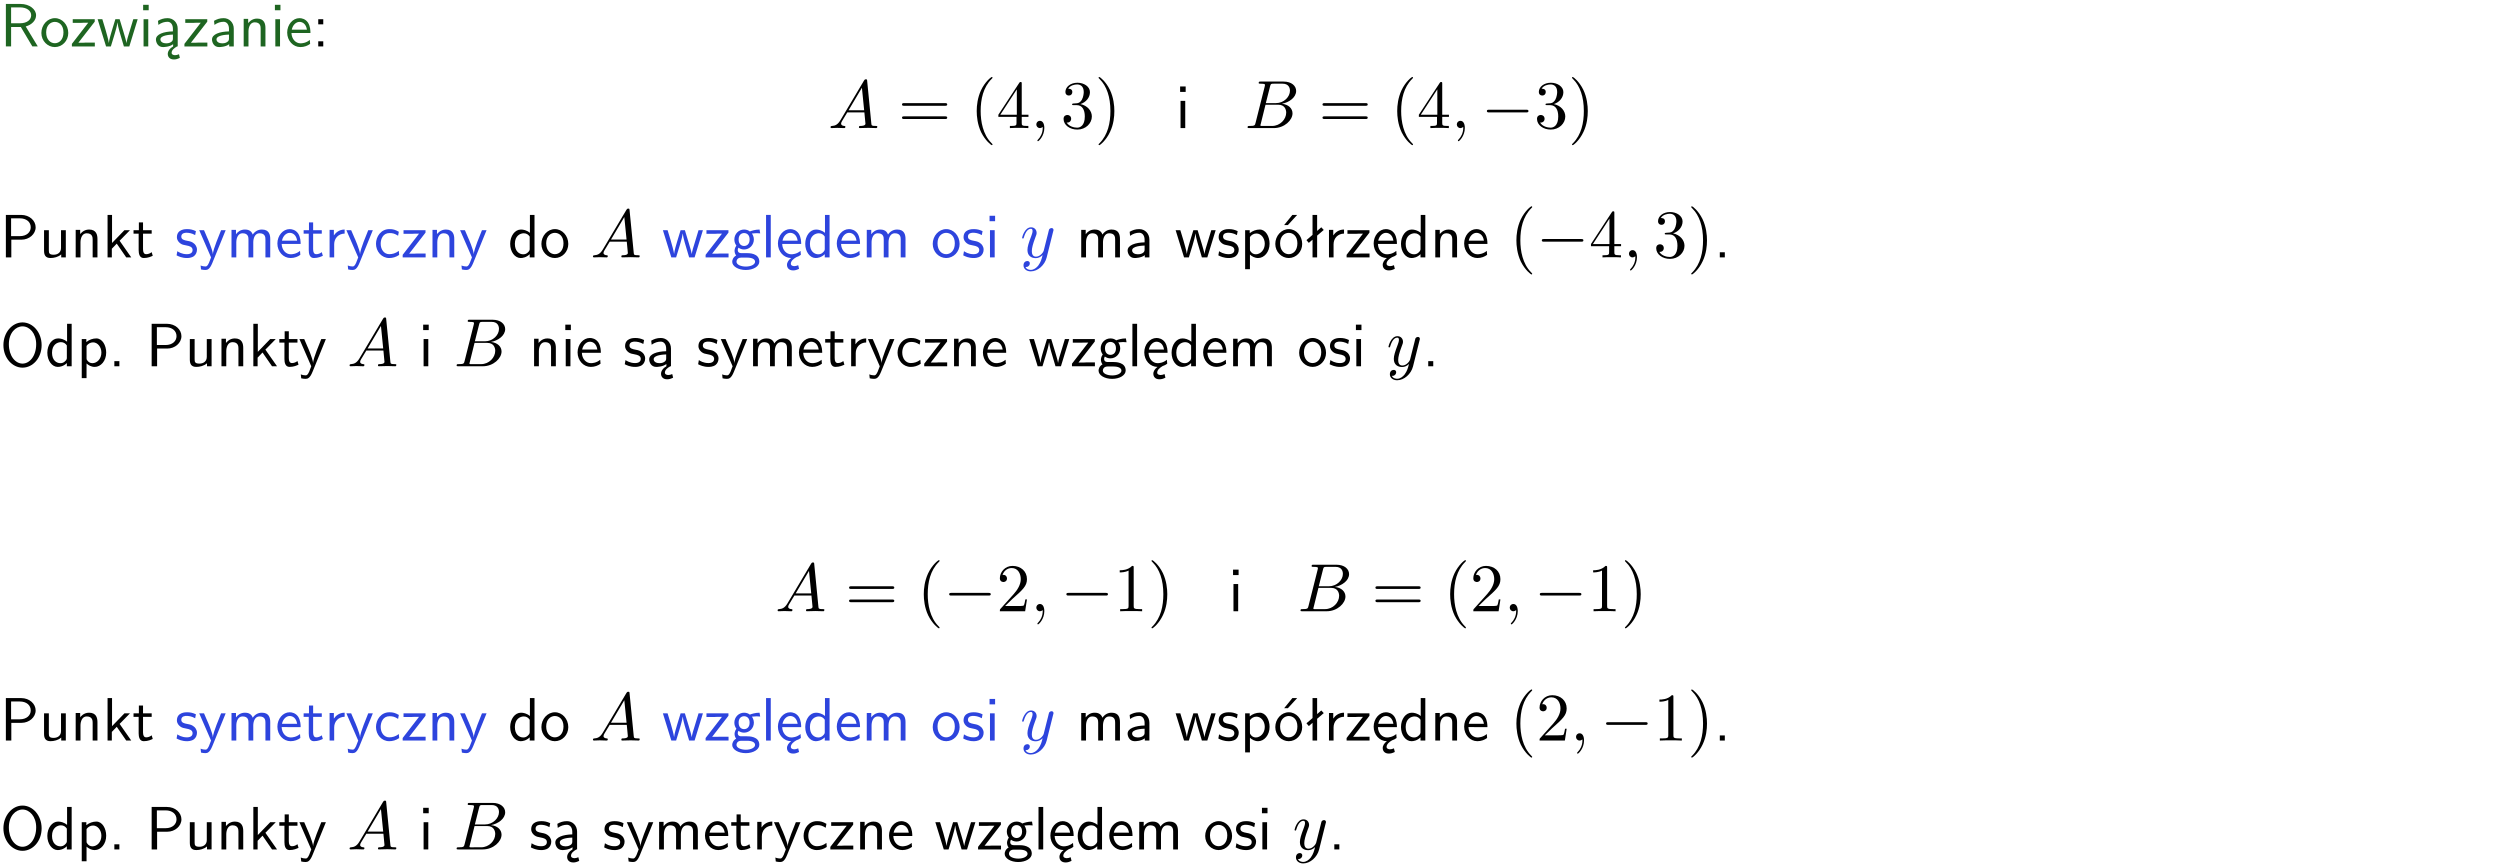 <?xml version="1.0" encoding="UTF-8"?>
<svg width="366pt" height="127pt" version="1.2" viewBox="0 0 366 127" xmlns="http://www.w3.org/2000/svg" xmlns:xlink="http://www.w3.org/1999/xlink">
 <defs>
  <symbol id="glyph0-1" overflow="visible">
   <path d="m3.766-2.922c0.922-0.266 1.516-0.906 1.516-1.641 0-0.875-0.969-1.656-2.266-1.656h-2.156v6.219h0.766v-2.844h1.422l1.688 2.844h0.797zm-2.141-0.469v-2.328h1.297c1.047 0 1.641 0.531 1.641 1.156 0 0.641-0.578 1.172-1.641 1.172z"/>
  </symbol>
  <symbol id="glyph0-2" overflow="visible">
   <path d="m4.203-1.969c0-1.203-0.891-2.172-1.953-2.172-1.109 0-1.984 1-1.984 2.172s0.922 2.062 1.969 2.062c1.078 0 1.969-0.906 1.969-2.062zm-1.969 1.5c-0.625 0-1.266-0.516-1.266-1.594s0.688-1.531 1.266-1.531c0.625 0 1.266 0.469 1.266 1.531s-0.609 1.594-1.266 1.594z"/>
  </symbol>
  <symbol id="glyph0-3" overflow="visible">
   <path d="m3.594-3.625v-0.359h-3.219v0.531h1.25c0.109 0 0.219-0.016 0.328-0.016h0.688l-2.391 3.094v0.375h3.359v-0.562h-1.328c-0.109 0-0.203 0.016-0.312 0.016h-0.766z"/>
  </symbol>
  <symbol id="glyph0-4" overflow="visible">
   <path d="m5.984-3.984h-0.641l-0.578 1.906c-0.109 0.312-0.375 1.203-0.422 1.594-0.031-0.281-0.266-1.078-0.422-1.594l-0.578-1.906h-0.625l-0.516 1.688c-0.094 0.312-0.406 1.344-0.438 1.797-0.047-0.422-0.344-1.438-0.484-1.938l-0.469-1.547h-0.688l1.234 3.984h0.703c0.047-0.141 0.359-1.141 0.562-1.844 0.125-0.422 0.375-1.297 0.391-1.641h0.016c0.016 0.25 0.172 0.875 0.281 1.266l0.656 2.219h0.797z"/>
  </symbol>
  <symbol id="glyph0-5" overflow="visible">
   <path d="m1.469-6.094h-0.812v0.797h0.812zm-0.062 2.109h-0.688v3.984h0.688z"/>
  </symbol>
  <symbol id="glyph0-6" overflow="visible">
   <path d="m2.875-1.188c0 0.172 0 0.391-0.297 0.562-0.266 0.172-0.609 0.172-0.703 0.172-0.438 0-0.828-0.203-0.828-0.578 0-0.625 1.453-0.688 1.828-0.703zm-0.188 2.125c0-0.406 0.375-0.703 0.797-0.938h0.094v-2.594c0-0.906-0.656-1.547-1.484-1.547-0.578 0-0.984 0.156-1.406 0.391l0.062 0.594c0.453-0.328 0.906-0.453 1.344-0.453 0.422 0 0.781 0.359 0.781 1.031v0.375c-1.344 0.031-2.484 0.406-2.484 1.188 0 0.391 0.25 1.109 1.031 1.109 0.125 0 0.969-0.016 1.484-0.422v0.328c-0.453 0.25-0.812 0.688-0.781 1.141 0.016 0.391 0.281 0.766 0.891 0.766 0.297 0 0.516-0.062 0.875-0.234l-0.125-0.531c-0.203 0.094-0.406 0.141-0.594 0.141-0.25-0.031-0.469-0.078-0.484-0.344z"/>
  </symbol>
  <symbol id="glyph0-7" overflow="visible">
   <path d="m3.578-2.594c0-0.906-0.656-1.547-1.484-1.547-0.578 0-0.984 0.156-1.406 0.391l0.062 0.594c0.453-0.328 0.906-0.453 1.344-0.453 0.422 0 0.781 0.359 0.781 1.031v0.375c-1.344 0.031-2.484 0.406-2.484 1.188 0 0.391 0.25 1.109 1.031 1.109 0.125 0 0.969-0.016 1.484-0.422v0.328h0.672zm-0.703 1.406c0 0.172 0 0.391-0.297 0.562-0.266 0.172-0.609 0.172-0.703 0.172-0.438 0-0.828-0.203-0.828-0.578 0-0.625 1.453-0.688 1.828-0.703z"/>
  </symbol>
  <symbol id="glyph0-8" overflow="visible">
   <path d="m3.906-2.672c0-0.594-0.141-1.406-1.234-1.406-0.812 0-1.25 0.609-1.297 0.672v-0.625h-0.656v4.031h0.703v-2.203c0-0.594 0.234-1.328 0.906-1.328 0.859 0 0.875 0.641 0.875 0.922v2.609h0.703z"/>
  </symbol>
  <symbol id="glyph0-9" overflow="visible">
   <path d="m3.719-1.969c0-0.297-0.016-0.969-0.359-1.516-0.375-0.547-0.922-0.656-1.25-0.656-0.984 0-1.797 0.953-1.797 2.109 0 1.188 0.859 2.125 1.938 2.125 0.562 0 1.078-0.203 1.422-0.469l-0.047-0.578c-0.562 0.469-1.156 0.5-1.359 0.5-0.719 0-1.297-0.625-1.328-1.516zm-2.734-0.484c0.141-0.688 0.625-1.141 1.125-1.141 0.469 0 0.969 0.312 1.094 1.141z"/>
  </symbol>
  <symbol id="glyph0-10" overflow="visible">
   <path d="m1.609-3.984h-0.734v0.75h0.734zm-0.734 3.234v0.75h0.734v-0.75z"/>
  </symbol>
  <symbol id="glyph0-11" overflow="visible">
   <path d="m3.156-2.594c1.109 0 2.062-0.812 2.062-1.812 0-0.969-0.891-1.812-2.125-1.812h-2.234v6.219h0.797v-2.594zm-0.266-3.125c1 0 1.609 0.547 1.609 1.312 0 0.703-0.578 1.297-1.609 1.297h-1.266v-2.609z"/>
  </symbol>
  <symbol id="glyph0-12" overflow="visible">
   <path d="m3.906-3.984h-0.703v2.609c0 0.672-0.5 0.984-1.078 0.984-0.641 0-0.703-0.234-0.703-0.625v-2.969h-0.703v3c0 0.656 0.219 1.078 0.953 1.078 0.484 0 1.125-0.141 1.562-0.531v0.438h0.672z"/>
  </symbol>
  <symbol id="glyph0-13" overflow="visible">
   <path d="m2.516-2.438 1.516-1.547h-0.812l-1.812 1.875v-4.109h-0.656v6.219h0.625v-1.266l0.719-0.75 1.391 2.016h0.734z"/>
  </symbol>
  <symbol id="glyph0-14" overflow="visible">
   <path d="m1.562-3.469h1.266v-0.516h-1.266v-1.141h-0.609v1.141h-0.781v0.516h0.75v2.406c0 0.531 0.125 1.156 0.75 1.156s1.078-0.219 1.312-0.328l-0.156-0.531c-0.234 0.188-0.516 0.297-0.797 0.297-0.344 0-0.469-0.281-0.469-0.75z"/>
  </symbol>
  <symbol id="glyph0-15" overflow="visible">
   <path d="m3.078-3.844c-0.469-0.219-0.828-0.297-1.297-0.297-0.219 0-1.484 0-1.484 1.188 0 0.438 0.266 0.719 0.484 0.891 0.281 0.203 0.469 0.234 0.969 0.328 0.328 0.062 0.844 0.172 0.844 0.656 0 0.609-0.703 0.609-0.844 0.609-0.734 0-1.234-0.328-1.391-0.438l-0.109 0.609c0.281 0.141 0.781 0.391 1.516 0.391 0.156 0 0.641 0 1.031-0.281 0.281-0.219 0.438-0.578 0.438-0.953 0-0.5-0.344-0.812-0.359-0.828-0.344-0.312-0.594-0.375-1.031-0.453-0.5-0.094-0.906-0.188-0.906-0.625 0-0.562 0.641-0.562 0.75-0.562 0.297 0 0.766 0.047 1.281 0.344z"/>
  </symbol>
  <symbol id="glyph0-16" overflow="visible">
   <path d="m4-3.984h-0.672c-1.172 2.859-1.188 3.266-1.188 3.469h-0.016c-0.047-0.594-0.766-2.266-0.812-2.344l-0.484-1.125h-0.703l1.734 3.984c-0.094 0.281-0.281 0.719-0.312 0.812-0.234 0.516-0.391 0.516-0.516 0.516-0.141 0-0.438-0.031-0.703-0.141l0.062 0.578c0.188 0.047 0.438 0.078 0.641 0.078 0.312 0 0.641-0.109 1.016-1.031z"/>
  </symbol>
  <symbol id="glyph0-17" overflow="visible">
   <path d="m6.391-2.672c0-0.609-0.141-1.406-1.219-1.406-0.547 0-1.016 0.25-1.344 0.734-0.234-0.688-0.859-0.734-1.141-0.734-0.656 0-1.078 0.359-1.312 0.688v-0.641h-0.656v4.031h0.703v-2.203c0-0.609 0.25-1.328 0.906-1.328 0.844 0 0.875 0.578 0.875 0.922v2.609h0.703v-2.203c0-0.609 0.25-1.328 0.906-1.328 0.844 0 0.875 0.578 0.875 0.922v2.609h0.703z"/>
  </symbol>
  <symbol id="glyph0-18" overflow="visible">
   <path d="m1.406-1.922c0-0.891 0.641-1.547 1.531-1.562v-0.594c-0.797 0-1.297 0.453-1.578 0.859v-0.812h-0.625v4.031h0.672z"/>
  </symbol>
  <symbol id="glyph0-19" overflow="visible">
   <path d="m3.672-3.75c-0.531-0.297-0.828-0.391-1.375-0.391-1.25 0-1.969 1.094-1.969 2.156 0 1.109 0.812 2.078 1.938 2.078 0.484 0 0.969-0.125 1.453-0.453l-0.047-0.594c-0.469 0.359-0.953 0.484-1.406 0.484-0.734 0-1.25-0.656-1.25-1.531 0-0.703 0.344-1.562 1.297-1.562 0.453 0 0.766 0.078 1.25 0.391z"/>
  </symbol>
  <symbol id="glyph0-20" overflow="visible">
   <path d="m3.891-6.219h-0.672v2.625c-0.469-0.391-0.969-0.484-1.312-0.484-0.891 0-1.578 0.938-1.578 2.094 0 1.172 0.688 2.078 1.531 2.078 0.297 0 0.828-0.078 1.328-0.562v0.469h0.703zm-0.703 4.969c0 0.125 0 0.297-0.297 0.547-0.203 0.188-0.422 0.25-0.656 0.25-0.562 0-1.219-0.422-1.219-1.531 0-1.188 0.781-1.547 1.312-1.547 0.391 0 0.672 0.203 0.859 0.484z"/>
  </symbol>
  <symbol id="glyph0-21" overflow="visible">
   <path d="m3.156-3.5c0.203 0 0.453-0.047 0.672-0.047 0.156 0 0.5 0.031 0.516 0.031l-0.094-0.562c-0.625 0-1.141 0.172-1.422 0.281-0.188-0.156-0.484-0.281-0.844-0.281-0.781 0-1.422 0.641-1.422 1.453 0 0.344 0.109 0.656 0.297 0.891-0.266 0.375-0.266 0.719-0.266 0.766 0 0.234 0.078 0.5 0.234 0.688-0.469 0.266-0.578 0.688-0.578 0.922 0 0.672 0.891 1.203 1.984 1.203 1.109 0 1.984-0.531 1.984-1.219 0-1.25-1.5-1.25-1.844-1.25h-0.781c-0.125 0-0.531 0-0.531-0.469 0-0.094 0.047-0.25 0.109-0.328 0.188 0.141 0.484 0.266 0.812 0.266 0.812 0 1.438-0.672 1.438-1.469 0-0.422-0.203-0.75-0.297-0.891zm-1.172 1.828c-0.328 0-0.797-0.203-0.797-0.953 0-0.734 0.469-0.938 0.797-0.938 0.391 0 0.812 0.25 0.812 0.938 0 0.703-0.422 0.953-0.812 0.953zm0.406 1.703c0.188 0 1.203 0 1.203 0.609 0 0.406-0.609 0.703-1.344 0.703s-1.375-0.281-1.375-0.703c0-0.031 0-0.609 0.703-0.609z"/>
  </symbol>
  <symbol id="glyph0-22" overflow="visible">
   <path d="m1.406-6.219h-0.688v6.219h0.688z"/>
  </symbol>
  <symbol id="glyph0-23" overflow="visible">
   <path d="m0.984-2.453c0.141-0.688 0.625-1.141 1.125-1.141 0.469 0 0.969 0.312 1.094 1.141zm1.219 3.391c0-0.406 0.391-0.734 0.797-0.969 0.266-0.078 0.484-0.203 0.672-0.344l-0.047-0.578c-0.562 0.469-1.156 0.5-1.359 0.5-0.719 0-1.297-0.625-1.328-1.516h2.781c0-0.297-0.016-0.969-0.359-1.516-0.375-0.547-0.922-0.656-1.25-0.656-0.984 0-1.797 0.953-1.797 2.109 0 1.188 0.859 2.125 1.938 2.125-0.359 0.25-0.641 0.656-0.609 1.047 0.016 0.391 0.281 0.766 0.891 0.766 0.297 0 0.516-0.062 0.875-0.234l-0.125-0.531c-0.203 0.094-0.406 0.141-0.594 0.141-0.25-0.031-0.469-0.078-0.484-0.344z"/>
  </symbol>
  <symbol id="glyph0-24" overflow="visible">
   <path d="m1.438-0.406c0.281 0.25 0.672 0.5 1.203 0.5 0.875 0 1.672-0.875 1.672-2.094 0-1.078-0.578-2.078-1.438-2.078-0.531 0-1.047 0.188-1.469 0.531v-0.438h-0.672v5.719h0.703zm0-2.578c0.219-0.312 0.562-0.516 0.953-0.516 0.672 0 1.219 0.672 1.219 1.5 0 0.922-0.641 1.547-1.312 1.547-0.344 0-0.594-0.172-0.766-0.422-0.094-0.125-0.094-0.141-0.094-0.312z"/>
  </symbol>
  <symbol id="glyph0-25" overflow="visible">
   <path d="m4.203-1.969c0-1.203-0.891-2.172-1.953-2.172-1.109 0-1.984 1-1.984 2.172s0.922 2.062 1.969 2.062c1.078 0 1.969-0.906 1.969-2.062zm-1.969 1.5c-0.625 0-1.266-0.516-1.266-1.594s0.688-1.531 1.266-1.531c0.625 0 1.266 0.469 1.266 1.531s-0.609 1.594-1.266 1.594zm1.234-5.75h-0.703l-1.203 1.484h0.547z"/>
  </symbol>
  <symbol id="glyph0-26" overflow="visible">
   <path d="m2.516-4.406-0.609 0.531v-2.344h-0.672v2.922l-0.891 0.766 0.344 0.406 0.547-0.469v2.594h0.672v-3.188l0.969-0.828z"/>
  </symbol>
  <symbol id="glyph0-27" overflow="visible">
   <path d="m1.609-0.75h-0.734v0.75h0.734z"/>
  </symbol>
  <symbol id="glyph0-28" overflow="visible">
   <path d="m6.094-3.094c0-1.891-1.297-3.328-2.797-3.328-1.516 0-2.797 1.469-2.797 3.328 0 1.906 1.328 3.297 2.797 3.297 1.5 0 2.797-1.406 2.797-3.297zm-2.797 2.703c-1.047 0-2-1.109-2-2.844 0-1.641 0.984-2.609 2-2.609 1.031 0 2 1.016 2 2.609 0 1.75-0.969 2.844-2 2.844z"/>
  </symbol>
  <symbol id="glyph1-1" overflow="visible">
   <path d="m1.781-1.141c-0.391 0.656-0.781 0.797-1.219 0.828-0.125 0.016-0.219 0.016-0.219 0.203 0 0.062 0.062 0.109 0.141 0.109 0.266 0 0.578-0.031 0.844-0.031 0.344 0 0.688 0.031 1 0.031 0.062 0 0.188 0 0.188-0.188 0-0.109-0.078-0.125-0.156-0.125-0.219-0.016-0.469-0.094-0.469-0.344 0-0.125 0.062-0.234 0.141-0.375 0.078-0.109 0.078-0.109 0.766-1.266h2.5c0.016 0.203 0.156 1.562 0.156 1.656 0 0.297-0.516 0.328-0.719 0.328-0.141 0-0.234 0-0.234 0.203 0 0.109 0.109 0.109 0.141 0.109 0.406 0 0.828-0.031 1.234-0.031 0.25 0 0.891 0.031 1.141 0.031 0.047 0 0.172 0 0.172-0.203 0-0.109-0.094-0.109-0.234-0.109-0.609 0-0.609-0.062-0.641-0.359l-0.609-6.219c-0.016-0.203-0.016-0.25-0.188-0.25-0.156 0-0.203 0.078-0.266 0.172zm1.203-1.469 1.953-3.297 0.328 3.297z"/>
  </symbol>
  <symbol id="glyph1-2" overflow="visible">
   <path d="m2.031-0.016c0-0.656-0.25-1.047-0.641-1.047-0.328 0-0.531 0.25-0.531 0.531 0 0.266 0.203 0.531 0.531 0.531 0.109 0 0.25-0.047 0.344-0.125 0.031-0.031 0.047-0.031 0.047-0.031 0.016 0 0.016 0 0.016 0.141 0 0.75-0.344 1.344-0.672 1.672-0.109 0.109-0.109 0.125-0.109 0.156 0 0.078 0.047 0.109 0.094 0.109 0.109 0 0.922-0.766 0.922-1.938z"/>
  </symbol>
  <symbol id="glyph1-3" overflow="visible">
   <path d="m1.594-0.781c-0.094 0.391-0.125 0.469-0.906 0.469-0.172 0-0.266 0-0.266 0.203 0 0.109 0.094 0.109 0.266 0.109h3.562c1.578 0 2.75-1.172 2.75-2.156 0-0.719-0.578-1.297-1.547-1.406 1.031-0.188 2.078-0.922 2.078-1.875 0-0.734-0.656-1.375-1.844-1.375h-3.359c-0.188 0-0.281 0-0.281 0.203 0 0.109 0.094 0.109 0.281 0.109 0.016 0 0.203 0 0.375 0.016 0.172 0.031 0.266 0.031 0.266 0.172 0 0.031-0.016 0.062-0.031 0.188zm1.5-2.875 0.625-2.469c0.094-0.344 0.109-0.375 0.531-0.375h1.297c0.875 0 1.078 0.594 1.078 1.031 0 0.875-0.859 1.812-2.062 1.812zm-0.438 3.344h-0.219c-0.109-0.016-0.141-0.031-0.141-0.109 0-0.031 0-0.047 0.062-0.219l0.688-2.781h1.875c0.953 0 1.156 0.734 1.156 1.156 0 0.984-0.891 1.953-2.078 1.953z"/>
  </symbol>
  <symbol id="glyph1-4" overflow="visible">
   <path d="m4.844-3.797c0.047-0.141 0.047-0.156 0.047-0.234 0-0.172-0.141-0.266-0.297-0.266-0.094 0-0.25 0.062-0.344 0.203-0.016 0.062-0.109 0.359-0.141 0.547-0.078 0.25-0.141 0.531-0.203 0.797l-0.453 1.797c-0.031 0.141-0.469 0.844-1.125 0.844-0.5 0-0.609-0.438-0.609-0.812 0-0.453 0.172-1.078 0.5-1.953 0.156-0.406 0.203-0.516 0.203-0.719 0-0.438-0.312-0.812-0.812-0.812-0.953 0-1.312 1.453-1.312 1.531 0 0.109 0.094 0.109 0.109 0.109 0.109 0 0.109-0.031 0.156-0.188 0.281-0.938 0.672-1.234 1.016-1.234 0.078 0 0.25 0 0.25 0.312 0 0.25-0.109 0.516-0.172 0.703-0.406 1.062-0.578 1.625-0.578 2.094 0 0.891 0.625 1.188 1.219 1.188 0.391 0 0.719-0.172 1-0.453-0.125 0.516-0.25 1.016-0.641 1.547-0.266 0.328-0.641 0.625-1.094 0.625-0.141 0-0.594-0.031-0.766-0.422 0.156 0 0.297 0 0.422-0.125 0.109-0.078 0.203-0.219 0.203-0.406 0-0.312-0.266-0.344-0.359-0.344-0.234 0-0.562 0.156-0.562 0.641 0 0.5 0.438 0.875 1.062 0.875 1.016 0 2.047-0.906 2.328-2.031z"/>
  </symbol>
  <symbol id="glyph2-1" overflow="visible">
   <path d="m6.844-3.266c0.156 0 0.344 0 0.344-0.188 0-0.203-0.188-0.203-0.328-0.203h-5.969c-0.141 0-0.328 0-0.328 0.203 0 0.188 0.188 0.188 0.328 0.188zm0.016 1.938c0.141 0 0.328 0 0.328-0.203 0-0.188-0.188-0.188-0.344-0.188h-5.953c-0.141 0-0.328 0-0.328 0.188 0 0.203 0.188 0.203 0.328 0.203z"/>
  </symbol>
  <symbol id="glyph2-2" overflow="visible">
   <path d="m3.297 2.391c0-0.031 0-0.047-0.172-0.219-1.234-1.25-1.562-3.141-1.562-4.672 0-1.734 0.375-3.469 1.609-4.703 0.125-0.125 0.125-0.141 0.125-0.172 0-0.078-0.031-0.109-0.094-0.109-0.109 0-1 0.688-1.594 1.953-0.5 1.094-0.625 2.203-0.625 3.031 0 0.781 0.109 1.984 0.656 3.125 0.609 1.219 1.453 1.875 1.562 1.875 0.062 0 0.094-0.031 0.094-0.109z"/>
  </symbol>
  <symbol id="glyph2-3" overflow="visible">
   <path d="m0.281-1.641h2.656v0.859c0 0.359-0.031 0.469-0.766 0.469h-0.203v0.312c0.406-0.031 0.922-0.031 1.344-0.031s0.938 0 1.359 0.031v-0.312h-0.219c-0.734 0-0.75-0.109-0.75-0.469v-0.859h0.984v-0.312h-0.984v-4.531c0-0.203 0-0.266-0.172-0.266-0.078 0-0.109 0-0.188 0.125l-3.062 4.672zm2.703-0.312h-2.422l2.422-3.719z"/>
  </symbol>
  <symbol id="glyph2-4" overflow="visible">
   <path d="m2.891-3.516c0.812-0.266 1.391-0.953 1.391-1.75 0-0.812-0.875-1.375-1.828-1.375-1 0-1.766 0.594-1.766 1.359 0 0.328 0.219 0.516 0.516 0.516s0.5-0.219 0.5-0.516c0-0.484-0.469-0.484-0.609-0.484 0.297-0.5 0.953-0.625 1.312-0.625 0.422 0 0.969 0.219 0.969 1.109 0 0.125-0.031 0.703-0.281 1.141-0.297 0.484-0.641 0.516-0.891 0.516-0.078 0.016-0.312 0.031-0.391 0.031-0.078 0.016-0.141 0.031-0.141 0.125 0 0.109 0.062 0.109 0.234 0.109h0.438c0.812 0 1.188 0.672 1.188 1.656 0 1.359-0.688 1.641-1.125 1.641s-1.188-0.172-1.531-0.75c0.344 0.047 0.656-0.172 0.656-0.547 0-0.359-0.266-0.562-0.547-0.562-0.25 0-0.562 0.141-0.562 0.578 0 0.906 0.922 1.562 2.016 1.562 1.219 0 2.125-0.906 2.125-1.922 0-0.812-0.641-1.594-1.672-1.812z"/>
  </symbol>
  <symbol id="glyph2-5" overflow="visible">
   <path d="m2.875-2.5c0-0.766-0.109-1.969-0.656-3.109-0.594-1.219-1.453-1.875-1.547-1.875-0.062 0-0.109 0.047-0.109 0.109 0 0.031 0 0.047 0.188 0.234 0.984 0.984 1.547 2.562 1.547 4.641 0 1.719-0.359 3.469-1.594 4.719-0.141 0.125-0.141 0.141-0.141 0.172 0 0.062 0.047 0.109 0.109 0.109 0.094 0 1-0.688 1.578-1.953 0.516-1.094 0.625-2.203 0.625-3.047z"/>
  </symbol>
  <symbol id="glyph2-6" overflow="visible">
   <path d="m4.469-1.734h-0.234c-0.062 0.297-0.125 0.734-0.234 0.891-0.062 0.078-0.719 0.078-0.938 0.078h-1.797l1.062-1.031c1.547-1.375 2.141-1.906 2.141-2.906 0-1.141-0.891-1.938-2.109-1.938-1.125 0-1.859 0.922-1.859 1.812 0 0.547 0.5 0.547 0.531 0.547 0.172 0 0.516-0.109 0.516-0.531 0-0.25-0.188-0.516-0.531-0.516-0.078 0-0.094 0-0.125 0.016 0.219-0.656 0.766-1.016 1.344-1.016 0.906 0 1.328 0.812 1.328 1.625 0 0.797-0.484 1.578-1.047 2.203l-1.906 2.125c-0.109 0.109-0.109 0.141-0.109 0.375h3.703z"/>
  </symbol>
  <symbol id="glyph2-7" overflow="visible">
   <path d="m2.938-6.375c0-0.25 0-0.266-0.234-0.266-0.625 0.641-1.5 0.641-1.812 0.641v0.312c0.203 0 0.781 0 1.297-0.266v5.172c0 0.359-0.031 0.469-0.922 0.469h-0.312v0.312c0.344-0.031 1.203-0.031 1.609-0.031 0.391 0 1.266 0 1.609 0.031v-0.312h-0.312c-0.906 0-0.922-0.109-0.922-0.469z"/>
  </symbol>
  <symbol id="glyph3-1" overflow="visible">
   <path d="m6.594-2.297c0.141 0 0.328 0 0.328-0.203 0-0.188-0.188-0.188-0.328-0.188h-5.438c-0.141 0-0.328 0-0.328 0.188 0 0.203 0.188 0.203 0.328 0.203z"/>
  </symbol>
  <clipPath id="clip1">
   <path d="m0 0h365.67v1h-365.67z"/>
  </clipPath>
 </defs>
 <g id="surface1">
  <g fill="#1e6521">
   <use y="6.798" xlink:href="#glyph0-1"/>
   <use x="5.791" y="6.798" xlink:href="#glyph0-2"/>
   <use x="10.274" y="6.798" xlink:href="#glyph0-3"/>
   <use x="14.171" y="6.798" xlink:href="#glyph0-4"/>
   <use x="20.298" y="6.798" xlink:href="#glyph0-5"/>
   <use x="22.44" y="6.798" xlink:href="#glyph0-6"/>
   <use x="26.749" y="6.798" xlink:href="#glyph0-3"/>
   <use x="30.647" y="6.798" xlink:href="#glyph0-7"/>
   <use x="34.956" y="6.798" xlink:href="#glyph0-8"/>
   <use x="39.589" y="6.798" xlink:href="#glyph0-5"/>
   <use x="41.731" y="6.798" xlink:href="#glyph0-9"/>
  </g>
  <g>
   <use x="45.716" y="6.798" xlink:href="#glyph0-10"/>
  </g>
  <g>
   <use x="121.247" y="18.753" xlink:href="#glyph1-1"/>
  </g>
  <g>
   <use x="131.487" y="18.753" xlink:href="#glyph2-1"/>
  </g>
  <g>
   <use x="142.006" y="18.753" xlink:href="#glyph2-2"/>
   <use x="145.88" y="18.753" xlink:href="#glyph2-3"/>
  </g>
  <g>
   <use x="150.858" y="18.753" xlink:href="#glyph1-2"/>
  </g>
  <g>
   <use x="155.286" y="18.753" xlink:href="#glyph2-4"/>
   <use x="160.267" y="18.753" xlink:href="#glyph2-5"/>
  </g>
  <g>
   <use x="172.112" y="18.753" xlink:href="#glyph0-5"/>
  </g>
  <g>
   <use x="182.224" y="18.753" xlink:href="#glyph1-3"/>
  </g>
  <g>
   <use x="193.048" y="18.753" xlink:href="#glyph2-1"/>
  </g>
  <g>
   <use x="203.567" y="18.753" xlink:href="#glyph2-2"/>
   <use x="207.441" y="18.753" xlink:href="#glyph2-3"/>
  </g>
  <g>
   <use x="212.42" y="18.753" xlink:href="#glyph1-2"/>
  </g>
  <g>
   <use x="216.848" y="18.753" xlink:href="#glyph3-1"/>
  </g>
  <g>
   <use x="224.596" y="18.753" xlink:href="#glyph2-4"/>
   <use x="229.577" y="18.753" xlink:href="#glyph2-5"/>
  </g>
  <g>
   <use y="37.682" xlink:href="#glyph0-11"/>
   <use x="5.729" y="37.682" xlink:href="#glyph0-12"/>
   <use x="10.362" y="37.682" xlink:href="#glyph0-8"/>
   <use x="14.995" y="37.682" xlink:href="#glyph0-13"/>
   <use x="19.378" y="37.682" xlink:href="#glyph0-14"/>
  </g>
  <g fill="#2d44dd">
   <use x="25.602" y="37.682" xlink:href="#glyph0-15"/>
   <use x="29.039" y="37.682" xlink:href="#glyph0-16"/>
   <use x="33.173" y="37.682" xlink:href="#glyph0-17"/>
   <use x="40.296" y="37.682" xlink:href="#glyph0-9"/>
   <use x="44.281" y="37.682" xlink:href="#glyph0-14"/>
   <use x="47.518" y="37.682" xlink:href="#glyph0-18"/>
   <use x="50.582" y="37.682" xlink:href="#glyph0-16"/>
   <use x="54.717" y="37.682" xlink:href="#glyph0-19"/>
   <use x="58.701" y="37.682" xlink:href="#glyph0-3"/>
   <use x="62.599" y="37.682" xlink:href="#glyph0-8"/>
   <use x="67.232" y="37.682" xlink:href="#glyph0-16"/>
  </g>
  <g>
   <use x="74.361" y="37.682" xlink:href="#glyph0-20"/>
   <use x="78.994" y="37.682" xlink:href="#glyph0-2"/>
  </g>
  <g>
   <use x="86.463" y="37.682" xlink:href="#glyph1-1"/>
  </g>
  <g fill="#2d44dd">
   <use x="96.924" y="37.682" xlink:href="#glyph0-4"/>
   <use x="103.051" y="37.682" xlink:href="#glyph0-3"/>
   <use x="106.948" y="37.682" xlink:href="#glyph0-21"/>
   <use x="111.432" y="37.682" xlink:href="#glyph0-22"/>
   <use x="113.574" y="37.682" xlink:href="#glyph0-23"/>
   <use x="117.558" y="37.682" xlink:href="#glyph0-20"/>
   <use x="122.191" y="37.682" xlink:href="#glyph0-9"/>
   <use x="126.176" y="37.682" xlink:href="#glyph0-17"/>
  </g>
  <g fill="#2d44dd">
   <use x="136.285" y="37.682" xlink:href="#glyph0-2"/>
   <use x="140.768" y="37.682" xlink:href="#glyph0-15"/>
  </g>
  <g fill="#2d44dd">
   <use x="144.214" y="37.682" xlink:href="#glyph0-5"/>
  </g>
  <g fill="#2d44dd">
   <use x="149.34" y="37.682" xlink:href="#glyph1-4"/>
  </g>
  <g>
   <use x="157.571" y="37.682" xlink:href="#glyph0-17"/>
   <use x="164.694" y="37.682" xlink:href="#glyph0-7"/>
  </g>
  <g>
   <use x="171.989" y="37.682" xlink:href="#glyph0-4"/>
   <use x="178.116" y="37.682" xlink:href="#glyph0-15"/>
   <use x="181.553" y="37.682" xlink:href="#glyph0-24"/>
  </g>
  <g>
   <use x="186.437" y="37.682" xlink:href="#glyph0-25"/>
   <use x="190.92" y="37.682" xlink:href="#glyph0-26"/>
   <use x="193.828" y="37.682" xlink:href="#glyph0-18"/>
   <use x="196.892" y="37.682" xlink:href="#glyph0-3"/>
   <use x="200.79" y="37.682" xlink:href="#glyph0-23"/>
   <use x="204.775" y="37.682" xlink:href="#glyph0-20"/>
   <use x="209.408" y="37.682" xlink:href="#glyph0-8"/>
   <use x="214.04" y="37.682" xlink:href="#glyph0-9"/>
  </g>
  <g>
   <use x="221.016" y="37.682" xlink:href="#glyph2-2"/>
  </g>
  <g>
   <use x="224.89" y="37.682" xlink:href="#glyph3-1"/>
  </g>
  <g>
   <use x="232.639" y="37.682" xlink:href="#glyph2-3"/>
  </g>
  <g>
   <use x="237.62" y="37.682" xlink:href="#glyph1-2"/>
  </g>
  <g>
   <use x="242.048" y="37.682" xlink:href="#glyph2-4"/>
   <use x="247.029" y="37.682" xlink:href="#glyph2-5"/>
  </g>
  <g>
   <use x="250.904" y="37.682" xlink:href="#glyph0-27"/>
  </g>
  <g>
   <use x="-0" y="53.622" xlink:href="#glyph0-28"/>
   <use x="6.6" y="53.622" xlink:href="#glyph0-20"/>
   <use x="11.233" y="53.622" xlink:href="#glyph0-24"/>
   <use x="15.866" y="53.622" xlink:href="#glyph0-27"/>
  </g>
  <g>
   <use x="21.343" y="53.622" xlink:href="#glyph0-11"/>
   <use x="27.071" y="53.622" xlink:href="#glyph0-12"/>
   <use x="31.704" y="53.622" xlink:href="#glyph0-8"/>
   <use x="36.337" y="53.622" xlink:href="#glyph0-13"/>
   <use x="40.721" y="53.622" xlink:href="#glyph0-14"/>
  </g>
  <g>
   <use x="43.708" y="53.622" xlink:href="#glyph0-16"/>
  </g>
  <g>
   <use x="50.834" y="53.622" xlink:href="#glyph1-1"/>
  </g>
  <g>
   <use x="61.295" y="53.622" xlink:href="#glyph0-5"/>
  </g>
  <g>
   <use x="66.426" y="53.622" xlink:href="#glyph1-3"/>
  </g>
  <g>
   <use x="77.471" y="53.622" xlink:href="#glyph0-8"/>
   <use x="82.104" y="53.622" xlink:href="#glyph0-5"/>
   <use x="84.246" y="53.622" xlink:href="#glyph0-9"/>
  </g>
  <g>
   <use x="91.216" y="53.622" xlink:href="#glyph0-15"/>
   <use x="94.653" y="53.622" xlink:href="#glyph0-6"/>
  </g>
  <g>
   <use x="101.957" y="53.622" xlink:href="#glyph0-15"/>
   <use x="105.394" y="53.622" xlink:href="#glyph0-16"/>
   <use x="109.529" y="53.622" xlink:href="#glyph0-17"/>
   <use x="116.651" y="53.622" xlink:href="#glyph0-9"/>
   <use x="120.636" y="53.622" xlink:href="#glyph0-14"/>
   <use x="123.874" y="53.622" xlink:href="#glyph0-18"/>
   <use x="126.938" y="53.622" xlink:href="#glyph0-16"/>
   <use x="131.072" y="53.622" xlink:href="#glyph0-19"/>
   <use x="135.057" y="53.622" xlink:href="#glyph0-3"/>
   <use x="138.955" y="53.622" xlink:href="#glyph0-8"/>
   <use x="143.587" y="53.622" xlink:href="#glyph0-9"/>
  </g>
  <g>
   <use x="150.558" y="53.622" xlink:href="#glyph0-4"/>
   <use x="156.685" y="53.622" xlink:href="#glyph0-3"/>
   <use x="160.582" y="53.622" xlink:href="#glyph0-21"/>
   <use x="165.066" y="53.622" xlink:href="#glyph0-22"/>
   <use x="167.208" y="53.622" xlink:href="#glyph0-23"/>
   <use x="171.192" y="53.622" xlink:href="#glyph0-20"/>
   <use x="175.825" y="53.622" xlink:href="#glyph0-9"/>
   <use x="179.81" y="53.622" xlink:href="#glyph0-17"/>
  </g>
  <g>
   <use x="189.928" y="53.622" xlink:href="#glyph0-2"/>
   <use x="194.411" y="53.622" xlink:href="#glyph0-15"/>
   <use x="197.848" y="53.622" xlink:href="#glyph0-5"/>
  </g>
  <g>
   <use x="202.976" y="53.622" xlink:href="#glyph1-4"/>
  </g>
  <g>
   <use x="208.218" y="53.622" xlink:href="#glyph0-27"/>
  </g>
  <g>
   <use x="113.499" y="89.488" xlink:href="#glyph1-1"/>
  </g>
  <g>
   <use x="123.738" y="89.488" xlink:href="#glyph2-1"/>
  </g>
  <g>
   <use x="134.257" y="89.488" xlink:href="#glyph2-2"/>
  </g>
  <g>
   <use x="138.128" y="89.488" xlink:href="#glyph3-1"/>
  </g>
  <g>
   <use x="145.877" y="89.488" xlink:href="#glyph2-6"/>
  </g>
  <g>
   <use x="150.858" y="89.488" xlink:href="#glyph1-2"/>
  </g>
  <g>
   <use x="155.286" y="89.488" xlink:href="#glyph3-1"/>
  </g>
  <g>
   <use x="163.035" y="89.488" xlink:href="#glyph2-7"/>
   <use x="168.016" y="89.488" xlink:href="#glyph2-5"/>
  </g>
  <g>
   <use x="179.861" y="89.488" xlink:href="#glyph0-5"/>
  </g>
  <g>
   <use x="189.973" y="89.488" xlink:href="#glyph1-3"/>
  </g>
  <g>
   <use x="200.797" y="89.488" xlink:href="#glyph2-1"/>
  </g>
  <g>
   <use x="211.316" y="89.488" xlink:href="#glyph2-2"/>
   <use x="215.19" y="89.488" xlink:href="#glyph2-6"/>
  </g>
  <g>
   <use x="220.169" y="89.488" xlink:href="#glyph1-2"/>
  </g>
  <g>
   <use x="224.596" y="89.488" xlink:href="#glyph3-1"/>
  </g>
  <g>
   <use x="232.345" y="89.488" xlink:href="#glyph2-7"/>
   <use x="237.326" y="89.488" xlink:href="#glyph2-5"/>
  </g>
  <g>
   <use x="-0" y="108.417" xlink:href="#glyph0-11"/>
   <use x="5.729" y="108.417" xlink:href="#glyph0-12"/>
   <use x="10.362" y="108.417" xlink:href="#glyph0-8"/>
   <use x="14.995" y="108.417" xlink:href="#glyph0-13"/>
   <use x="19.378" y="108.417" xlink:href="#glyph0-14"/>
  </g>
  <g fill="#2d44dd">
   <use x="25.602" y="108.417" xlink:href="#glyph0-15"/>
   <use x="29.039" y="108.417" xlink:href="#glyph0-16"/>
   <use x="33.173" y="108.417" xlink:href="#glyph0-17"/>
   <use x="40.296" y="108.417" xlink:href="#glyph0-9"/>
   <use x="44.281" y="108.417" xlink:href="#glyph0-14"/>
   <use x="47.518" y="108.417" xlink:href="#glyph0-18"/>
   <use x="50.582" y="108.417" xlink:href="#glyph0-16"/>
   <use x="54.717" y="108.417" xlink:href="#glyph0-19"/>
   <use x="58.701" y="108.417" xlink:href="#glyph0-3"/>
   <use x="62.599" y="108.417" xlink:href="#glyph0-8"/>
   <use x="67.232" y="108.417" xlink:href="#glyph0-16"/>
  </g>
  <g>
   <use x="74.361" y="108.417" xlink:href="#glyph0-20"/>
   <use x="78.994" y="108.417" xlink:href="#glyph0-2"/>
  </g>
  <g>
   <use x="86.463" y="108.417" xlink:href="#glyph1-1"/>
  </g>
  <g fill="#2d44dd">
   <use x="96.924" y="108.417" xlink:href="#glyph0-4"/>
   <use x="103.051" y="108.417" xlink:href="#glyph0-3"/>
   <use x="106.948" y="108.417" xlink:href="#glyph0-21"/>
   <use x="111.432" y="108.417" xlink:href="#glyph0-22"/>
   <use x="113.574" y="108.417" xlink:href="#glyph0-23"/>
   <use x="117.558" y="108.417" xlink:href="#glyph0-20"/>
   <use x="122.191" y="108.417" xlink:href="#glyph0-9"/>
   <use x="126.176" y="108.417" xlink:href="#glyph0-17"/>
  </g>
  <g fill="#2d44dd">
   <use x="136.285" y="108.417" xlink:href="#glyph0-2"/>
   <use x="140.768" y="108.417" xlink:href="#glyph0-15"/>
  </g>
  <g fill="#2d44dd">
   <use x="144.214" y="108.417" xlink:href="#glyph0-5"/>
  </g>
  <g fill="#2d44dd">
   <use x="149.34" y="108.417" xlink:href="#glyph1-4"/>
  </g>
  <g>
   <use x="157.571" y="108.417" xlink:href="#glyph0-17"/>
   <use x="164.694" y="108.417" xlink:href="#glyph0-7"/>
  </g>
  <g>
   <use x="171.989" y="108.417" xlink:href="#glyph0-4"/>
   <use x="178.116" y="108.417" xlink:href="#glyph0-15"/>
   <use x="181.553" y="108.417" xlink:href="#glyph0-24"/>
  </g>
  <g>
   <use x="186.437" y="108.417" xlink:href="#glyph0-25"/>
   <use x="190.92" y="108.417" xlink:href="#glyph0-26"/>
   <use x="193.828" y="108.417" xlink:href="#glyph0-18"/>
   <use x="196.892" y="108.417" xlink:href="#glyph0-3"/>
   <use x="200.79" y="108.417" xlink:href="#glyph0-23"/>
   <use x="204.775" y="108.417" xlink:href="#glyph0-20"/>
   <use x="209.408" y="108.417" xlink:href="#glyph0-8"/>
   <use x="214.04" y="108.417" xlink:href="#glyph0-9"/>
  </g>
  <g>
   <use x="221.016" y="108.417" xlink:href="#glyph2-2"/>
   <use x="224.89" y="108.417" xlink:href="#glyph2-6"/>
  </g>
  <g>
   <use x="229.871" y="108.417" xlink:href="#glyph1-2"/>
  </g>
  <g>
   <use x="234.299" y="108.417" xlink:href="#glyph3-1"/>
  </g>
  <g>
   <use x="242.048" y="108.417" xlink:href="#glyph2-7"/>
   <use x="247.029" y="108.417" xlink:href="#glyph2-5"/>
  </g>
  <g>
   <use x="250.904" y="108.417" xlink:href="#glyph0-27"/>
  </g>
  <g>
   <use x="-0" y="124.357" xlink:href="#glyph0-28"/>
   <use x="6.6" y="124.357" xlink:href="#glyph0-20"/>
   <use x="11.233" y="124.357" xlink:href="#glyph0-24"/>
   <use x="15.866" y="124.357" xlink:href="#glyph0-27"/>
  </g>
  <g>
   <use x="21.343" y="124.357" xlink:href="#glyph0-11"/>
   <use x="27.071" y="124.357" xlink:href="#glyph0-12"/>
   <use x="31.704" y="124.357" xlink:href="#glyph0-8"/>
   <use x="36.337" y="124.357" xlink:href="#glyph0-13"/>
   <use x="40.721" y="124.357" xlink:href="#glyph0-14"/>
  </g>
  <g>
   <use x="43.708" y="124.357" xlink:href="#glyph0-16"/>
  </g>
  <g>
   <use x="50.834" y="124.357" xlink:href="#glyph1-1"/>
  </g>
  <g>
   <use x="61.295" y="124.357" xlink:href="#glyph0-5"/>
  </g>
  <g>
   <use x="66.426" y="124.357" xlink:href="#glyph1-3"/>
  </g>
  <g>
   <use x="77.471" y="124.357" xlink:href="#glyph0-15"/>
   <use x="80.908" y="124.357" xlink:href="#glyph0-6"/>
  </g>
  <g>
   <use x="88.203" y="124.357" xlink:href="#glyph0-15"/>
   <use x="91.64" y="124.357" xlink:href="#glyph0-16"/>
   <use x="95.774" y="124.357" xlink:href="#glyph0-17"/>
   <use x="102.897" y="124.357" xlink:href="#glyph0-9"/>
   <use x="106.882" y="124.357" xlink:href="#glyph0-14"/>
  </g>
  <g>
   <use x="110.128" y="124.357" xlink:href="#glyph0-18"/>
  </g>
  <g>
   <use x="113.183" y="124.357" xlink:href="#glyph0-16"/>
   <use x="117.318" y="124.357" xlink:href="#glyph0-19"/>
  </g>
  <g>
   <use x="121.311" y="124.357" xlink:href="#glyph0-3"/>
   <use x="125.209" y="124.357" xlink:href="#glyph0-8"/>
   <use x="129.842" y="124.357" xlink:href="#glyph0-9"/>
  </g>
  <g>
   <use x="136.812" y="124.357" xlink:href="#glyph0-4"/>
   <use x="142.939" y="124.357" xlink:href="#glyph0-3"/>
   <use x="146.837" y="124.357" xlink:href="#glyph0-21"/>
   <use x="151.32" y="124.357" xlink:href="#glyph0-22"/>
   <use x="153.462" y="124.357" xlink:href="#glyph0-23"/>
   <use x="157.447" y="124.357" xlink:href="#glyph0-20"/>
   <use x="162.08" y="124.357" xlink:href="#glyph0-9"/>
   <use x="166.064" y="124.357" xlink:href="#glyph0-17"/>
  </g>
  <g>
   <use x="176.173" y="124.357" xlink:href="#glyph0-2"/>
   <use x="180.656" y="124.357" xlink:href="#glyph0-15"/>
   <use x="184.093" y="124.357" xlink:href="#glyph0-5"/>
  </g>
  <g>
   <use x="189.227" y="124.357" xlink:href="#glyph1-4"/>
  </g>
  <g>
   <use x="194.469" y="124.357" xlink:href="#glyph0-27"/>
  </g>
 </g>
</svg>
